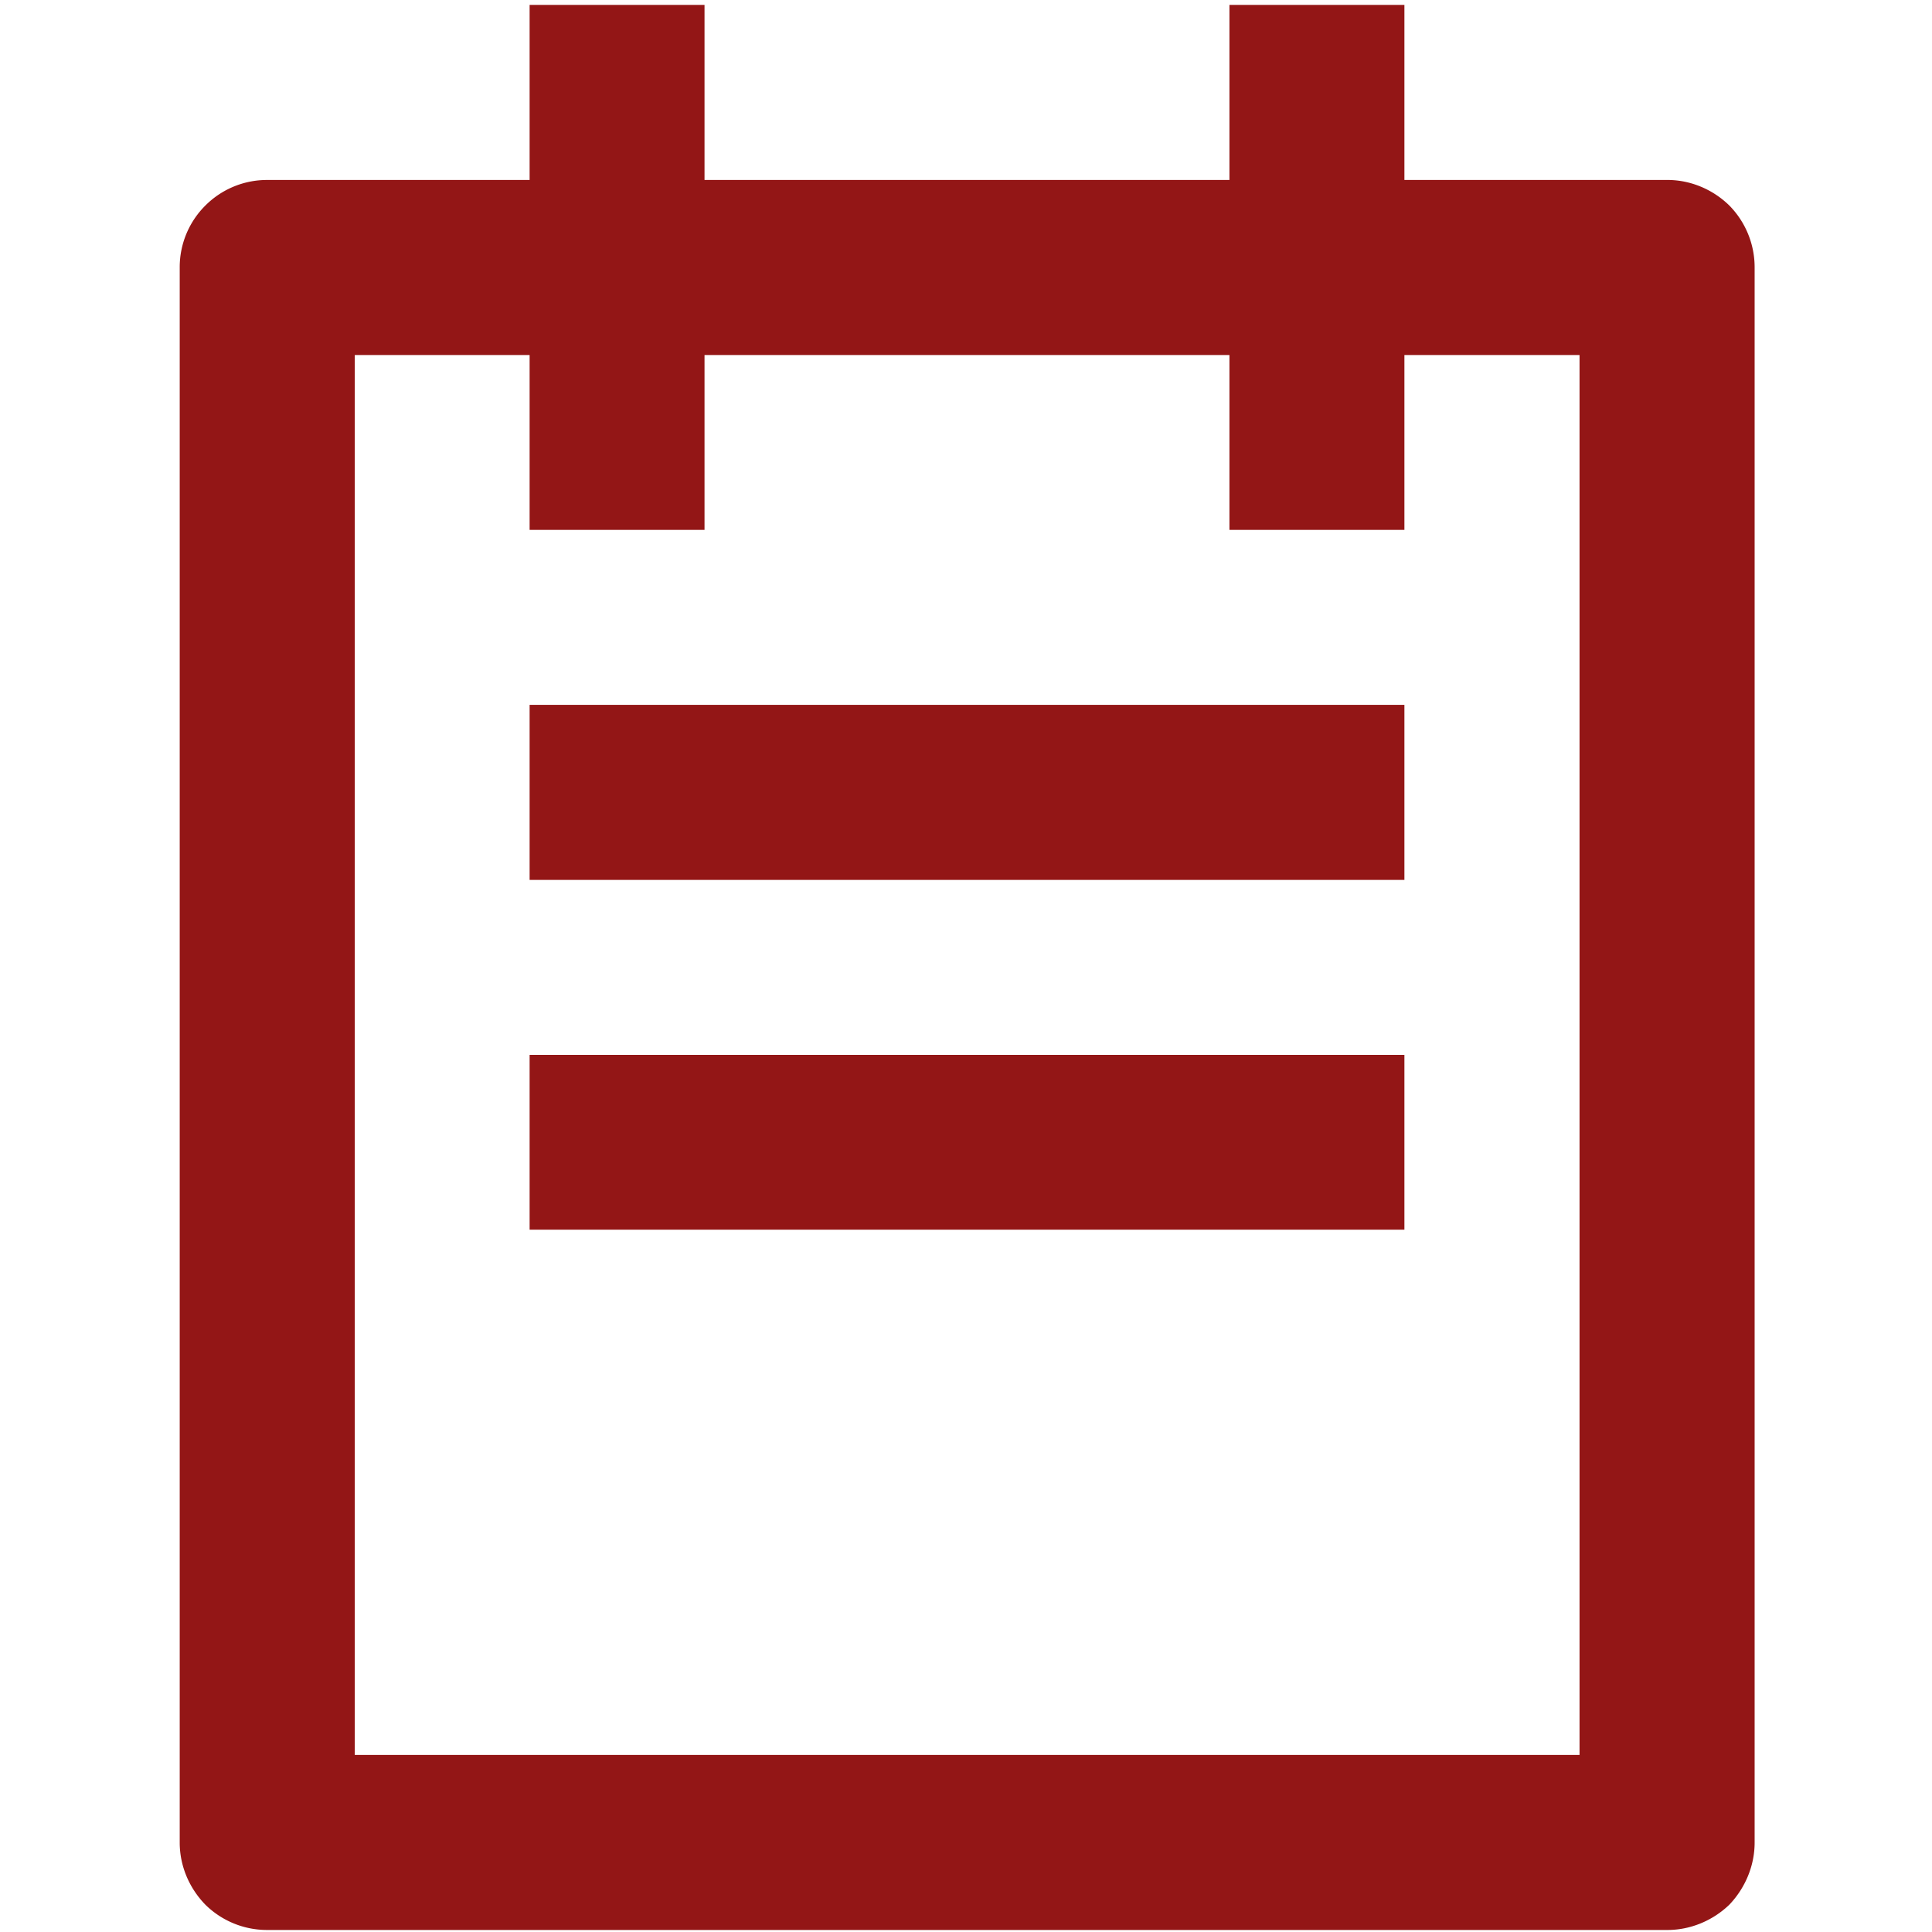 <svg xmlns="http://www.w3.org/2000/svg" width="150" height="150"><path fill="#931616" d="M109.038 13.972h20.426c1.76 0 3.503.711 4.806 1.989a6.837 6.837 0 011.959 4.808v122.286c0 1.777-.708 3.503-1.959 4.82-1.303 1.258-3.046 1.968-4.806 1.968H20.75a6.816 6.816 0 01-4.81-1.968c-1.278-1.317-1.987-3.043-1.987-4.82V20.77a6.75 6.75 0 011.987-4.808 6.756 6.756 0 014.81-1.989h20.369V.379h13.58v13.593h40.754V.379h13.585v13.593zm0 13.593V41.14H95.453V27.565H54.699V41.14h-13.58V27.565H27.544v108.686h95.091V27.565h-13.597zM41.119 54.723h67.919v13.593H41.119V54.723zm0 27.175h67.919v13.575H41.119V81.898z"/></svg>